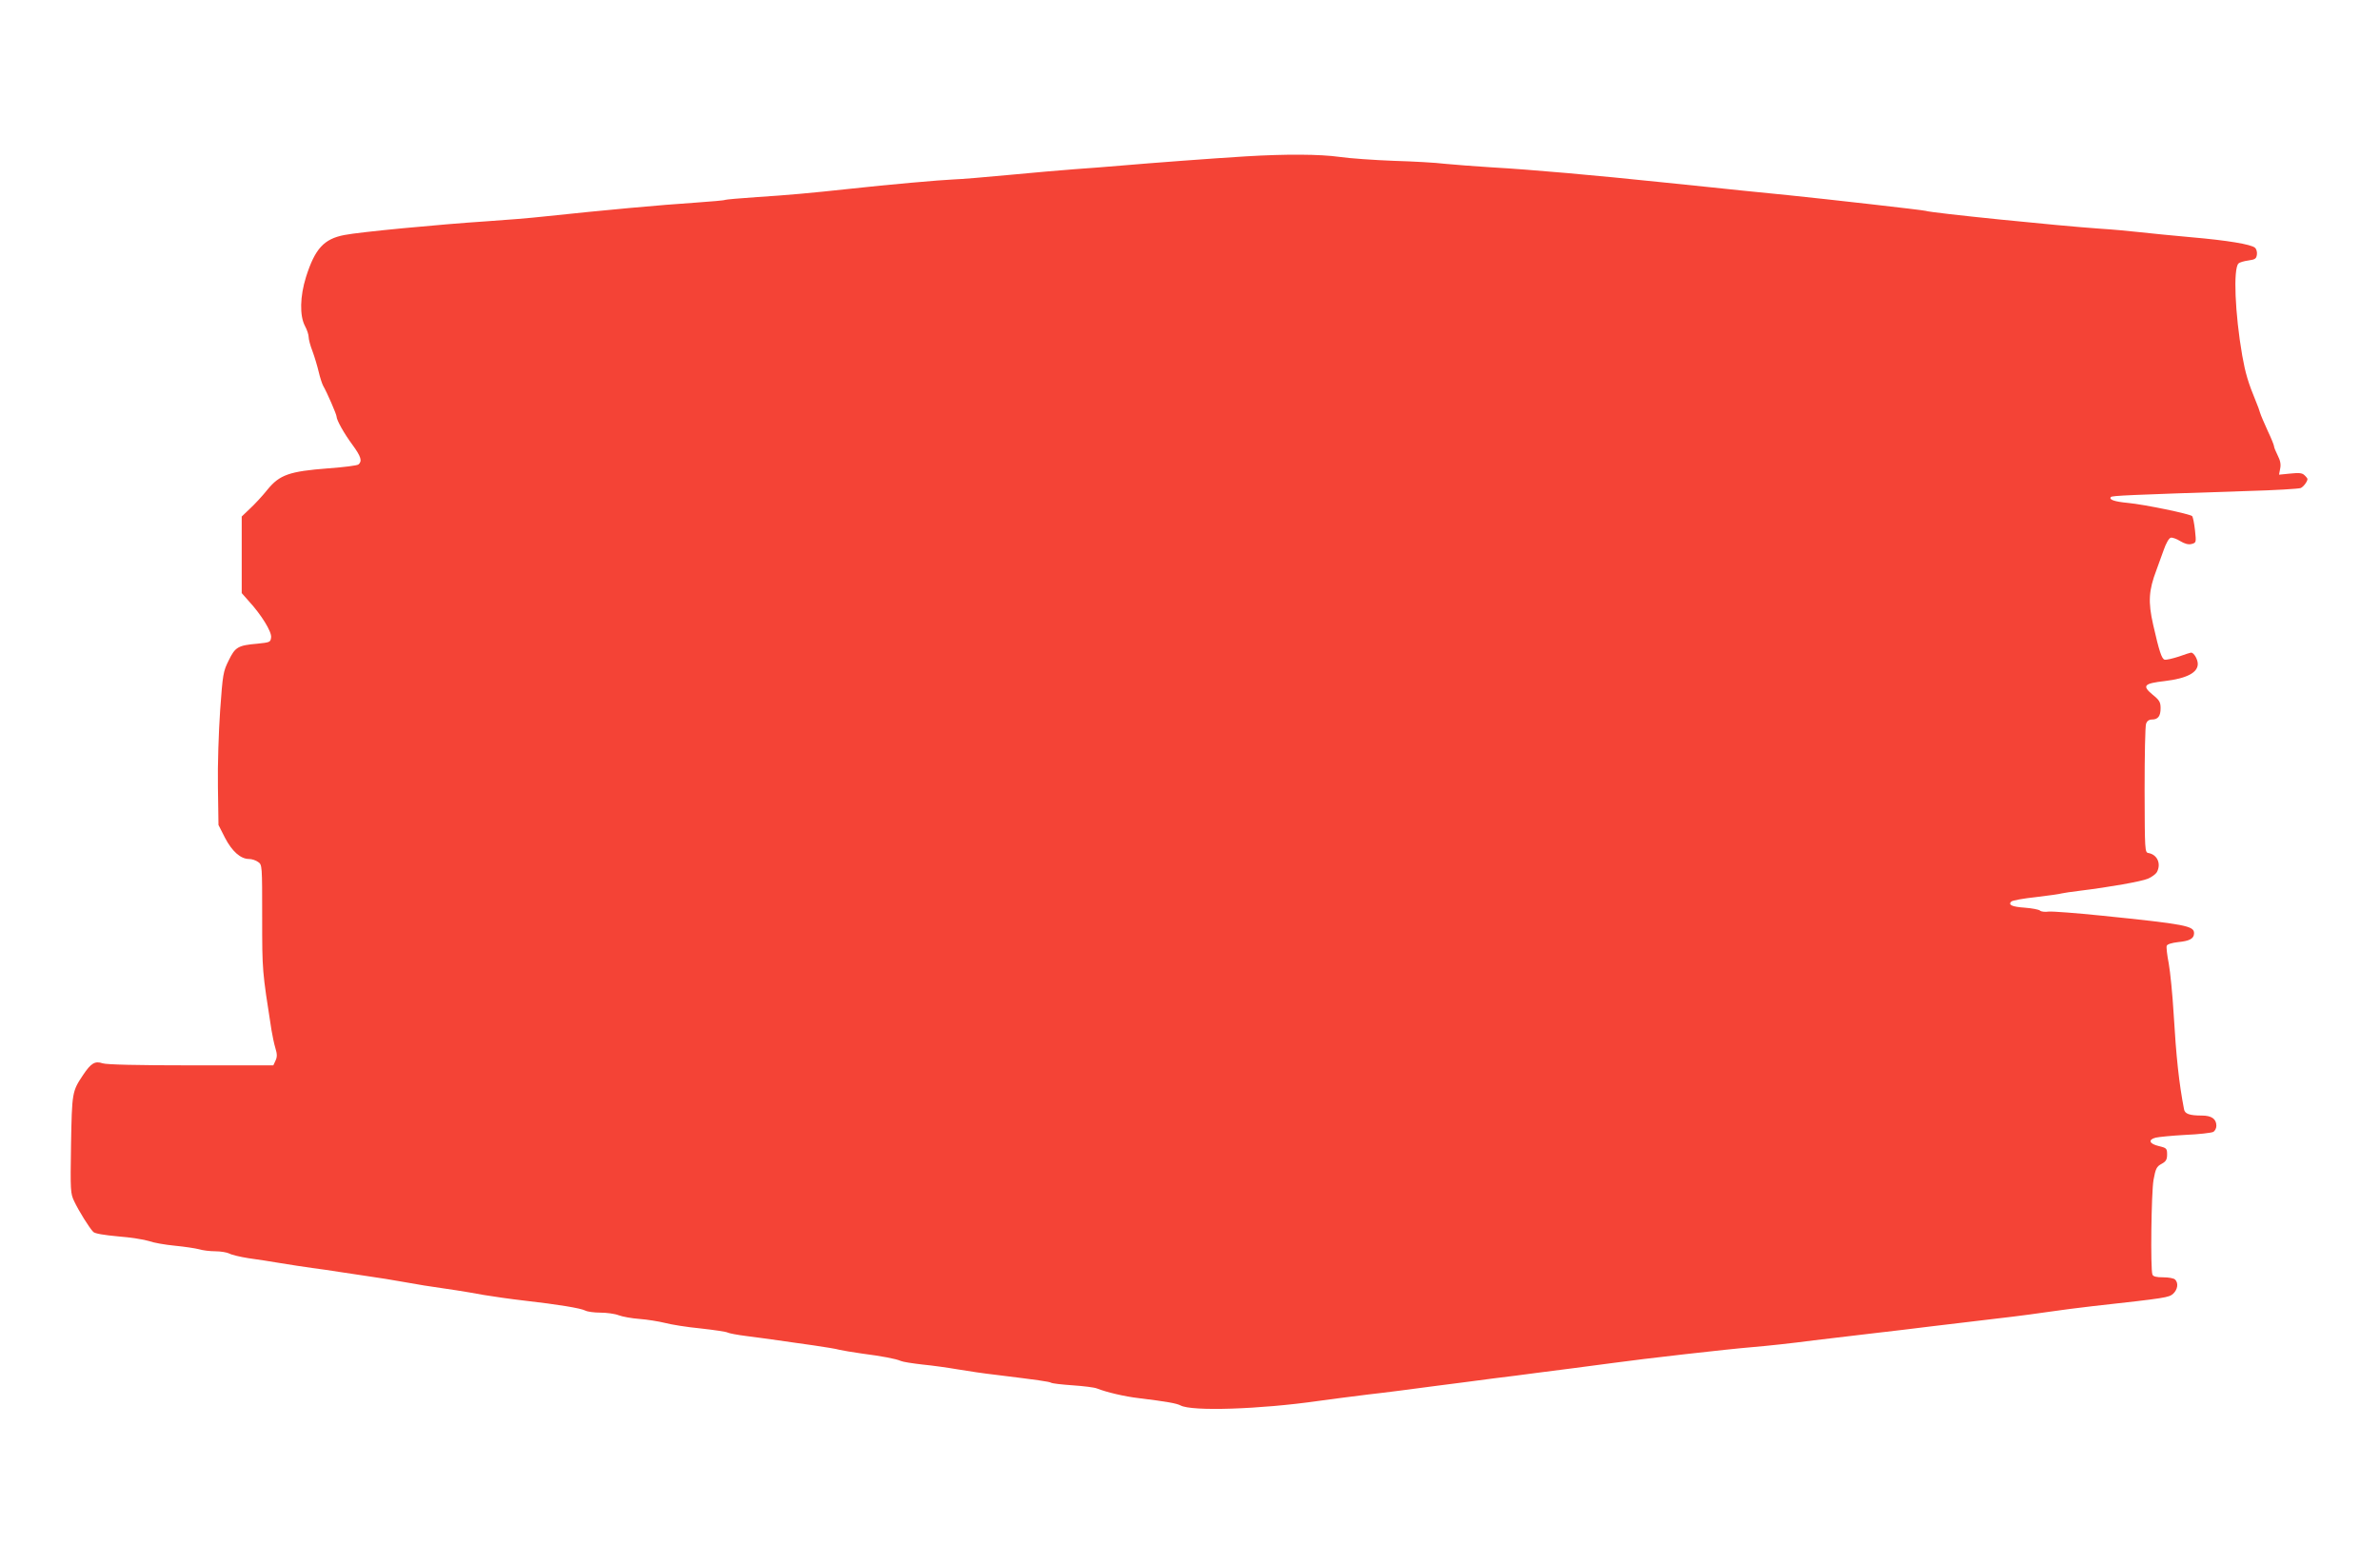 <?xml version="1.0" standalone="no"?>
<!DOCTYPE svg PUBLIC "-//W3C//DTD SVG 20010904//EN"
 "http://www.w3.org/TR/2001/REC-SVG-20010904/DTD/svg10.dtd">
<svg version="1.0" xmlns="http://www.w3.org/2000/svg"
 width="1280pt" height="831pt" viewBox="0 0 1280 831"
 preserveAspectRatio="xMidYMid meet">
<g transform="translate(0,831) scale(0.1,-0.1)"
fill="#f44336" stroke="none">
<path d="M6700 7469 c-167 -10 -514 -36 -675 -50 -66 -6 -176 -14 -245 -19
-69 -5 -228 -19 -355 -31 -126 -12 -259 -23 -295 -24 -72 -3 -356 -28 -555
-50 -222 -24 -334 -34 -504 -45 -90 -6 -167 -13 -171 -15 -4 -3 -77 -9 -161
-15 -185 -12 -489 -40 -809 -74 -80 -9 -219 -20 -310 -26 -258 -17 -688 -58
-768 -74 -110 -21 -158 -74 -206 -225 -33 -105 -35 -209 -6 -264 11 -20 20
-47 20 -60 0 -12 9 -47 21 -77 11 -30 26 -80 33 -110 7 -30 18 -64 24 -75 21
-36 72 -154 72 -165 0 -19 40 -91 86 -153 46 -63 53 -87 32 -105 -7 -6 -80
-15 -163 -21 -208 -16 -261 -34 -327 -115 -27 -34 -70 -80 -94 -102 l-44 -42
0 -206 0 -206 38 -43 c68 -74 124 -165 120 -195 -3 -26 -6 -27 -73 -34 -105
-9 -120 -18 -155 -90 -30 -60 -32 -74 -46 -268 -8 -115 -14 -295 -12 -411 l3
-206 35 -69 c38 -73 84 -114 129 -114 15 0 37 -7 49 -16 22 -15 22 -17 22
-299 0 -289 0 -285 50 -605 5 -30 14 -74 21 -97 10 -32 10 -48 1 -67 l-12 -26
-443 0 c-290 0 -455 4 -475 11 -41 14 -63 1 -106 -64 -58 -87 -59 -92 -64
-373 -4 -250 -3 -263 17 -305 24 -51 83 -146 103 -165 9 -9 58 -17 134 -24 66
-5 140 -17 165 -25 24 -9 87 -20 139 -25 52 -5 111 -14 130 -19 19 -6 59 -11
88 -11 29 0 63 -6 75 -12 12 -7 58 -18 102 -25 44 -6 123 -18 175 -27 52 -9
129 -20 170 -26 41 -5 107 -15 145 -21 39 -6 111 -17 160 -24 50 -7 131 -20
180 -29 83 -15 130 -23 290 -46 33 -5 99 -16 147 -25 48 -8 145 -22 215 -30
185 -21 306 -41 331 -54 11 -6 48 -11 81 -11 33 0 78 -6 98 -14 21 -8 72 -17
113 -20 41 -3 102 -13 135 -21 33 -9 120 -23 193 -30 73 -8 139 -18 145 -22 7
-4 53 -13 102 -19 50 -6 126 -17 170 -23 44 -6 130 -19 190 -27 61 -9 124 -19
140 -24 17 -4 71 -13 120 -20 108 -14 183 -28 210 -40 11 -5 63 -13 115 -19
52 -5 138 -17 190 -26 52 -9 147 -23 210 -30 227 -28 283 -36 293 -42 6 -4 59
-10 117 -14 58 -4 116 -11 130 -17 51 -20 147 -43 225 -52 155 -19 202 -28
224 -39 60 -33 426 -21 741 24 58 8 179 24 270 35 91 10 251 31 355 45 105 13
246 32 315 41 69 8 175 22 235 30 61 8 148 19 195 25 47 6 146 19 220 29 159
22 605 73 750 85 72 6 204 20 325 36 44 5 177 21 295 35 118 14 269 31 335 40
147 18 344 41 445 53 41 5 125 16 186 25 61 9 169 23 240 31 397 44 408 46
432 67 24 23 29 57 10 76 -7 7 -35 12 -64 12 -36 0 -54 4 -58 15 -11 30 -6
440 6 509 11 61 17 72 43 86 24 13 30 23 30 51 0 32 -3 35 -45 45 -51 12 -59
34 -17 45 16 4 88 11 160 15 73 3 140 11 150 16 9 5 17 19 17 33 0 37 -26 55
-78 55 -66 0 -92 9 -96 34 -27 140 -42 279 -56 516 -6 102 -18 222 -26 267 -9
46 -14 89 -11 96 3 9 28 16 62 20 62 6 85 19 85 48 0 39 -45 48 -495 94 -137
14 -266 24 -287 22 -20 -3 -41 0 -46 5 -6 6 -43 13 -82 16 -70 5 -91 15 -73
33 6 6 66 17 133 24 68 8 131 17 139 20 9 2 52 9 96 14 163 20 331 50 367 65
21 9 42 25 48 35 24 45 3 94 -45 103 -20 3 -20 11 -21 338 0 184 3 345 8 358
5 14 16 22 31 22 33 0 47 18 47 61 0 32 -6 43 -42 72 -59 49 -49 61 65 74 117
14 177 45 177 92 0 25 -21 61 -36 61 -3 0 -32 -9 -65 -21 -34 -11 -68 -19 -77
-17 -16 3 -30 47 -62 188 -28 123 -24 185 18 295 8 22 25 69 38 105 13 38 29
66 39 68 8 2 31 -6 50 -18 25 -15 44 -20 61 -16 26 7 26 8 19 74 -4 37 -11 71
-15 76 -12 12 -259 63 -345 71 -74 7 -105 18 -92 32 8 7 89 11 732 32 149 4
278 12 288 16 15 6 37 35 37 49 0 2 -7 12 -16 20 -12 12 -28 14 -76 9 l-61 -6
6 32 c5 23 1 44 -13 71 -11 22 -20 44 -20 50 0 6 -15 43 -34 83 -18 40 -37 83
-41 97 -4 14 -13 39 -20 55 -45 109 -59 158 -76 253 -39 225 -49 466 -20 495
6 6 30 13 53 16 37 5 43 10 46 32 2 14 -3 31 -11 37 -22 18 -146 39 -342 56
-99 9 -223 21 -275 27 -52 6 -149 15 -215 19 -219 15 -910 85 -939 96 -10 4
-531 63 -736 84 -52 5 -160 16 -240 24 -80 8 -275 29 -435 45 -363 38 -711 69
-924 81 -90 6 -202 14 -250 19 -47 6 -171 13 -276 16 -104 4 -235 13 -290 21
-107 15 -289 16 -505 3z"/>
</g>
</svg>
